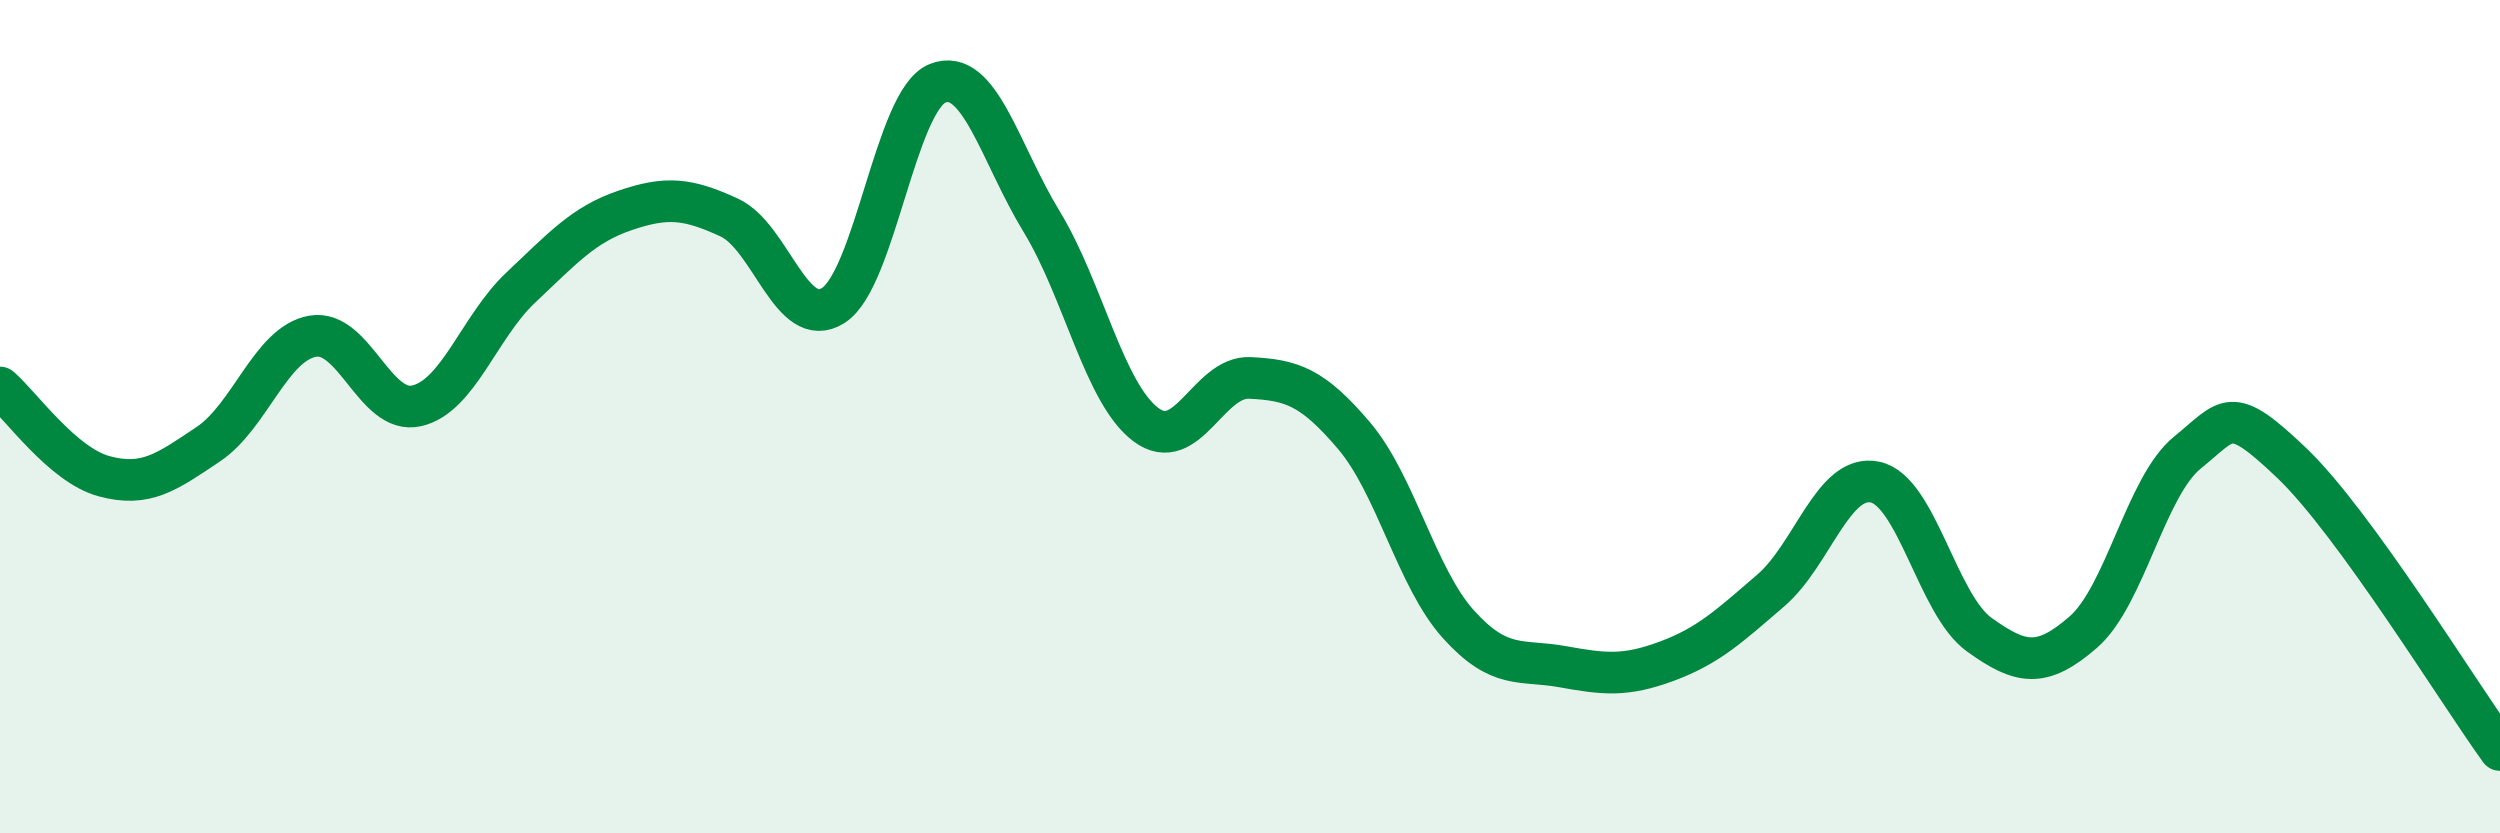 
    <svg width="60" height="20" viewBox="0 0 60 20" xmlns="http://www.w3.org/2000/svg">
      <path
        d="M 0,9.3 C 0.5,9.73 1.5,11.16 2.5,11.43 C 3.5,11.7 4,11.33 5,10.66 C 6,9.99 6.5,8.25 7.5,8.07 C 8.5,7.89 9,9.97 10,9.74 C 11,9.51 11.5,7.84 12.5,6.9 C 13.5,5.96 14,5.39 15,5.05 C 16,4.71 16.5,4.76 17.5,5.22 C 18.5,5.68 19,7.97 20,7.33 C 21,6.69 21.5,2.4 22.5,2 C 23.5,1.6 24,3.68 25,5.32 C 26,6.96 26.5,9.44 27.5,10.19 C 28.5,10.94 29,9.02 30,9.07 C 31,9.12 31.5,9.28 32.5,10.46 C 33.5,11.64 34,13.87 35,14.98 C 36,16.09 36.5,15.82 37.5,16 C 38.5,16.18 39,16.24 40,15.87 C 41,15.5 41.5,15.03 42.5,14.17 C 43.5,13.31 44,11.36 45,11.57 C 46,11.78 46.5,14.51 47.5,15.23 C 48.5,15.95 49,16.04 50,15.17 C 51,14.3 51.5,11.67 52.5,10.86 C 53.5,10.05 53.5,9.68 55,11.11 C 56.5,12.54 59,16.62 60,18L60 20L0 20Z"
        fill="#008740"
        opacity="0.1"
        stroke-linecap="round"
        stroke-linejoin="round"
      />
      <path
        d="M 0,9.3 C 0.5,9.73 1.5,11.16 2.5,11.43 C 3.5,11.7 4,11.33 5,10.66 C 6,9.99 6.5,8.25 7.5,8.07 C 8.5,7.89 9,9.97 10,9.74 C 11,9.51 11.5,7.84 12.5,6.9 C 13.5,5.96 14,5.39 15,5.05 C 16,4.71 16.5,4.76 17.5,5.22 C 18.5,5.68 19,7.97 20,7.33 C 21,6.69 21.5,2.4 22.5,2 C 23.5,1.6 24,3.68 25,5.32 C 26,6.96 26.5,9.44 27.5,10.19 C 28.5,10.94 29,9.02 30,9.07 C 31,9.12 31.5,9.28 32.5,10.46 C 33.5,11.64 34,13.87 35,14.98 C 36,16.09 36.5,15.82 37.5,16 C 38.5,16.18 39,16.24 40,15.87 C 41,15.5 41.5,15.03 42.5,14.17 C 43.5,13.31 44,11.36 45,11.57 C 46,11.78 46.5,14.51 47.5,15.23 C 48.5,15.95 49,16.04 50,15.17 C 51,14.3 51.5,11.67 52.5,10.86 C 53.5,10.05 53.5,9.68 55,11.11 C 56.5,12.54 59,16.62 60,18"
        stroke="#008740"
        stroke-width="1"
        fill="none"
        stroke-linecap="round"
        stroke-linejoin="round"
      />
    </svg>
  
